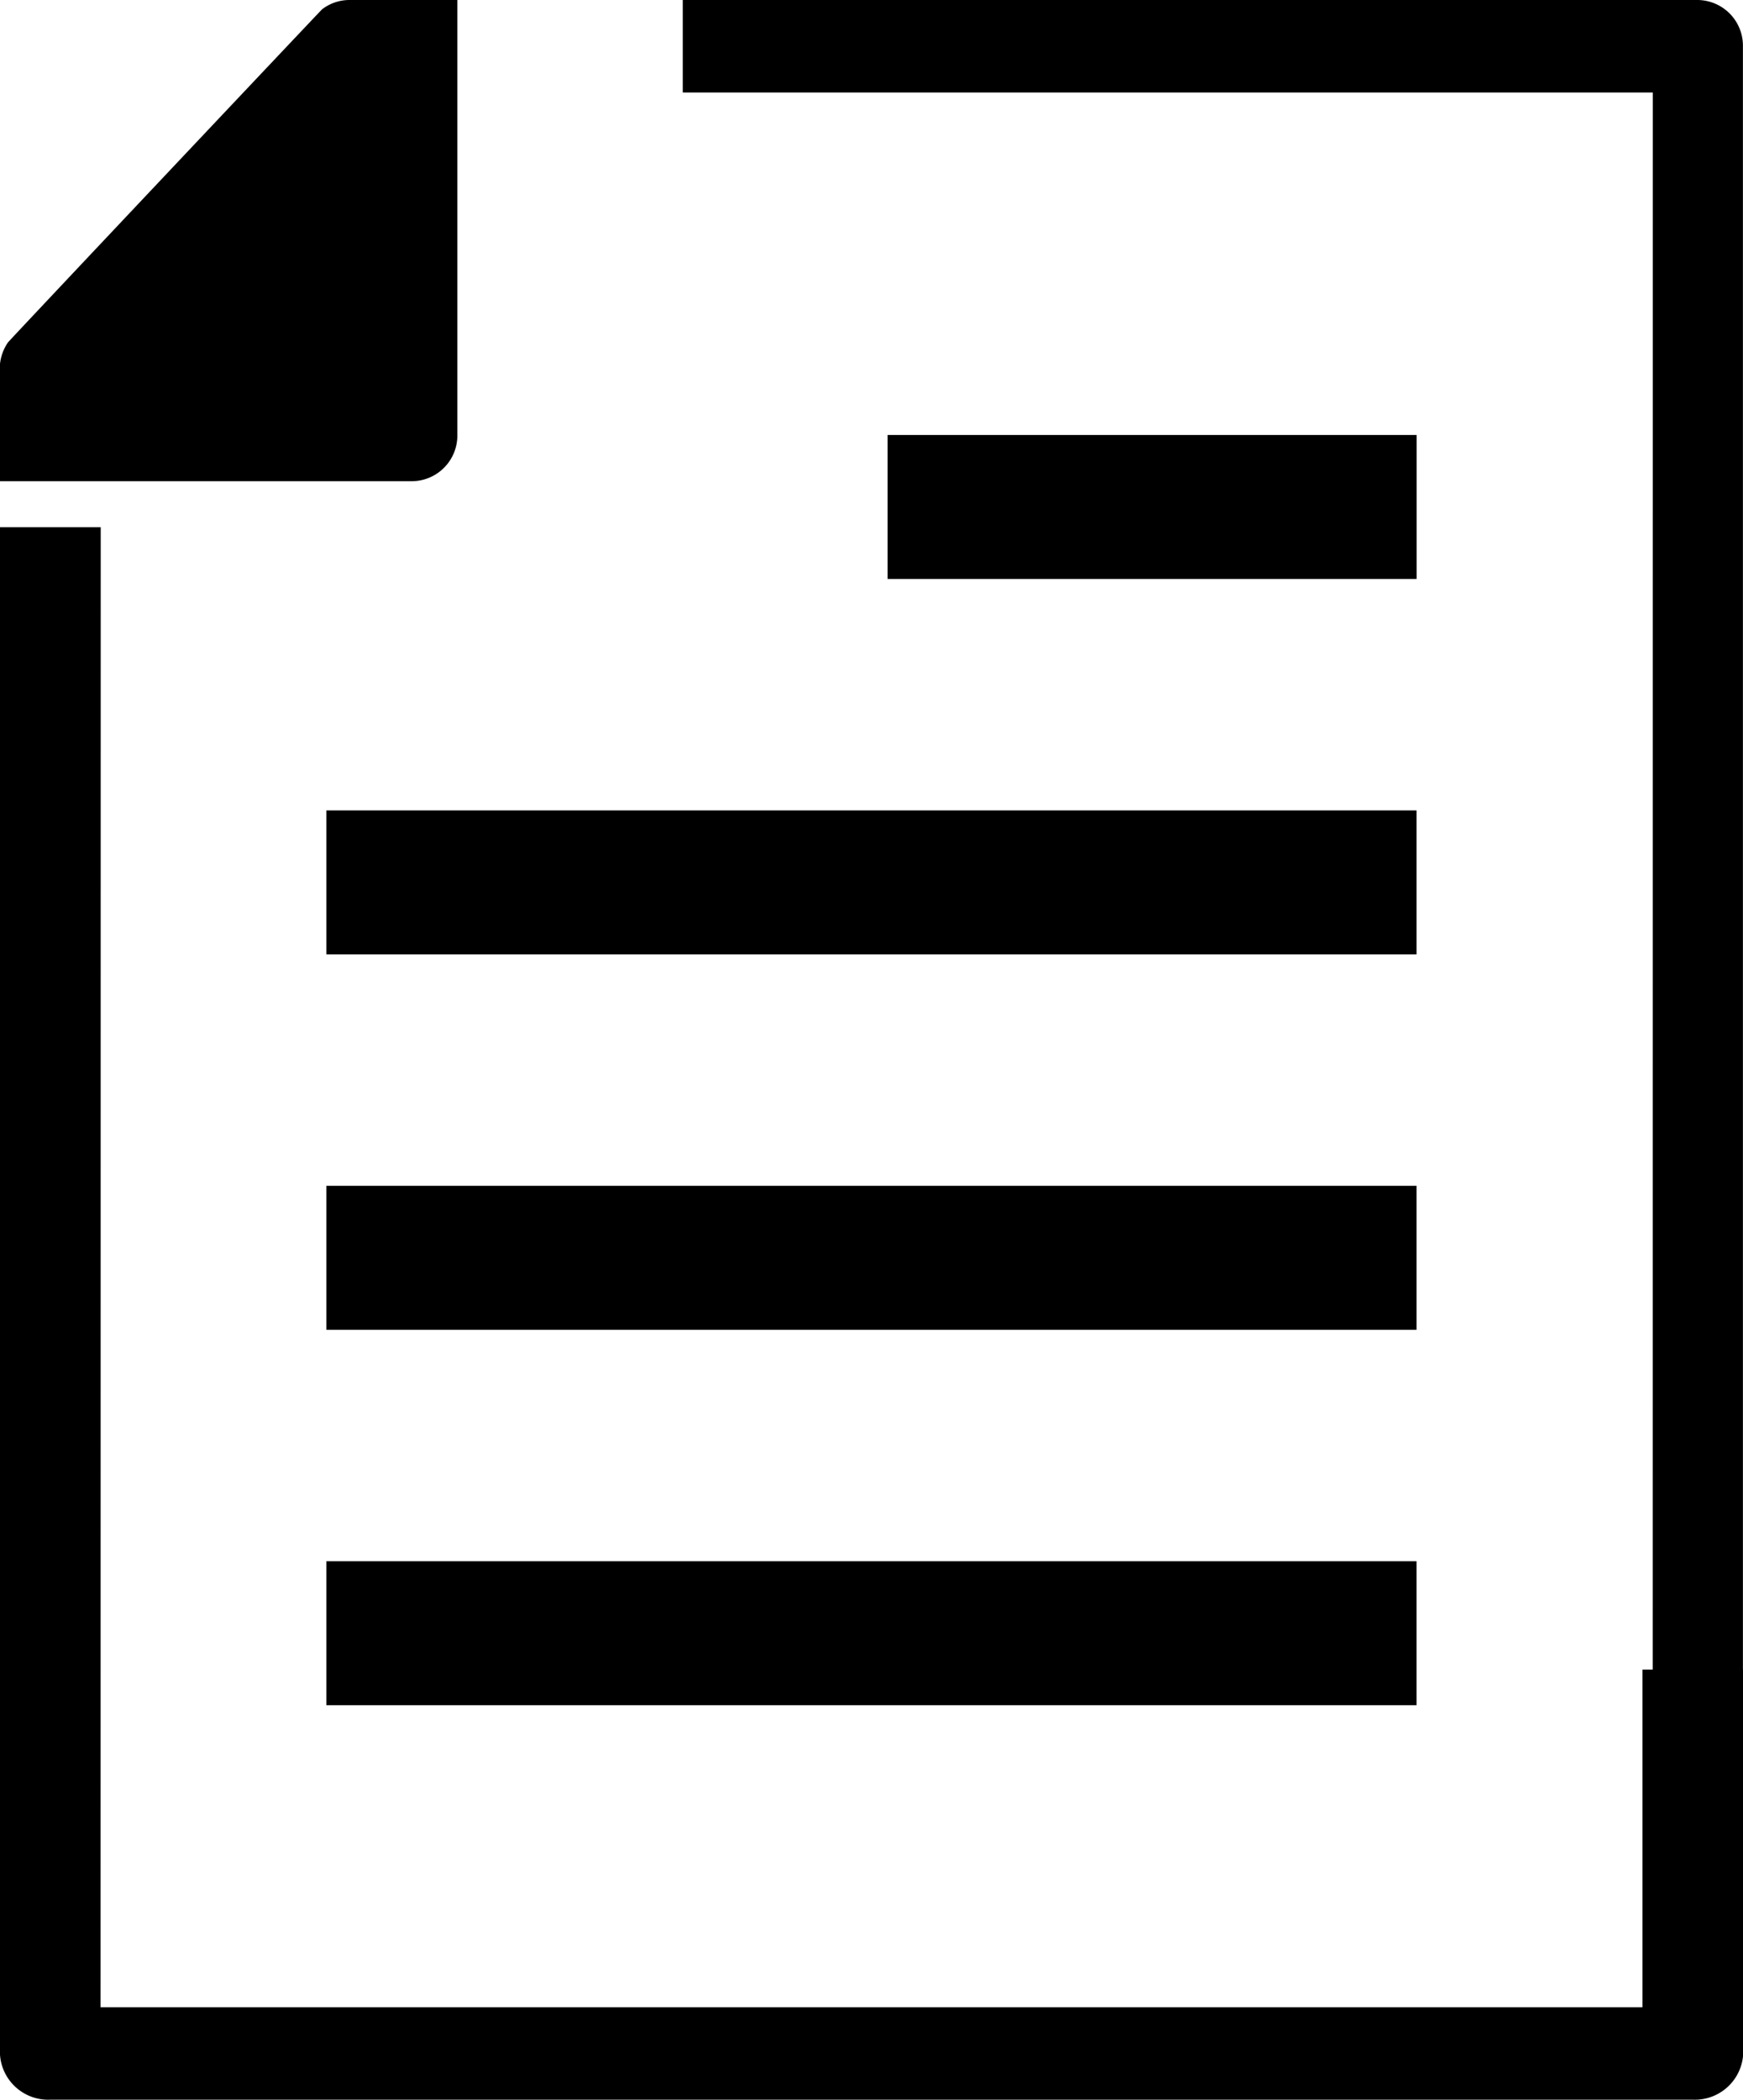 <svg xmlns="http://www.w3.org/2000/svg" width="24.211" height="29.166" viewBox="0 0 24.211 29.166">
  <g id="グループ_14871" data-name="グループ 14871" transform="translate(-746 -1618)">
    <g id="グループ_7941" data-name="グループ 7941" transform="translate(748.333 1623.612)">
      <line id="線_16" data-name="線 16" x2="7.348" transform="translate(9.996 1.43)" fill="none" stroke="#000" stroke-miterlimit="10" stroke-width="2"/>
      <line id="線_17" data-name="線 17" x2="15.142" transform="translate(2.201 6.645)" fill="none" stroke="#000" stroke-miterlimit="10" stroke-width="2"/>
      <line id="線_20" data-name="線 20" x2="15.142" transform="translate(2.201 11.859)" fill="none" stroke="#000" stroke-miterlimit="10" stroke-width="2"/>
      <line id="線_21" data-name="線 21" x2="15.142" transform="translate(2.201 17.074)" fill="none" stroke="#000" stroke-miterlimit="10" stroke-width="2"/>
    </g>
    <g id="グループ_7940" data-name="グループ 7940" transform="translate(746 1618)">
      <path id="パス_65234" data-name="パス 65234" d="M132.422,116.653H118.948v-1.285h14.1a.635.635,0,0,1,.626.643V141.6h-1.253Z" transform="translate(-109.464 -115.368)"/>
      <path id="パス_65235" data-name="パス 65235" d="M141.4,120.125c.018-.028,4.34-4.607,4.364-4.628a.624.624,0,0,1,.379-.129h1.5v6.042a.635.635,0,0,1-.627.642h-5.73v-1.56A.653.653,0,0,1,141.4,120.125Z" transform="translate(-141.29 -115.368)"/>
      <path id="パス_65236" data-name="パス 65236" d="M120.345,146.318h21.417v-4.69h1.4v5.332a.672.672,0,0,1-.7.642H119.647a.671.671,0,0,1-.7-.642v-21.2h1.4Z" transform="translate(-118.948 -118.437)"/>
    </g>
  </g>
</svg>
